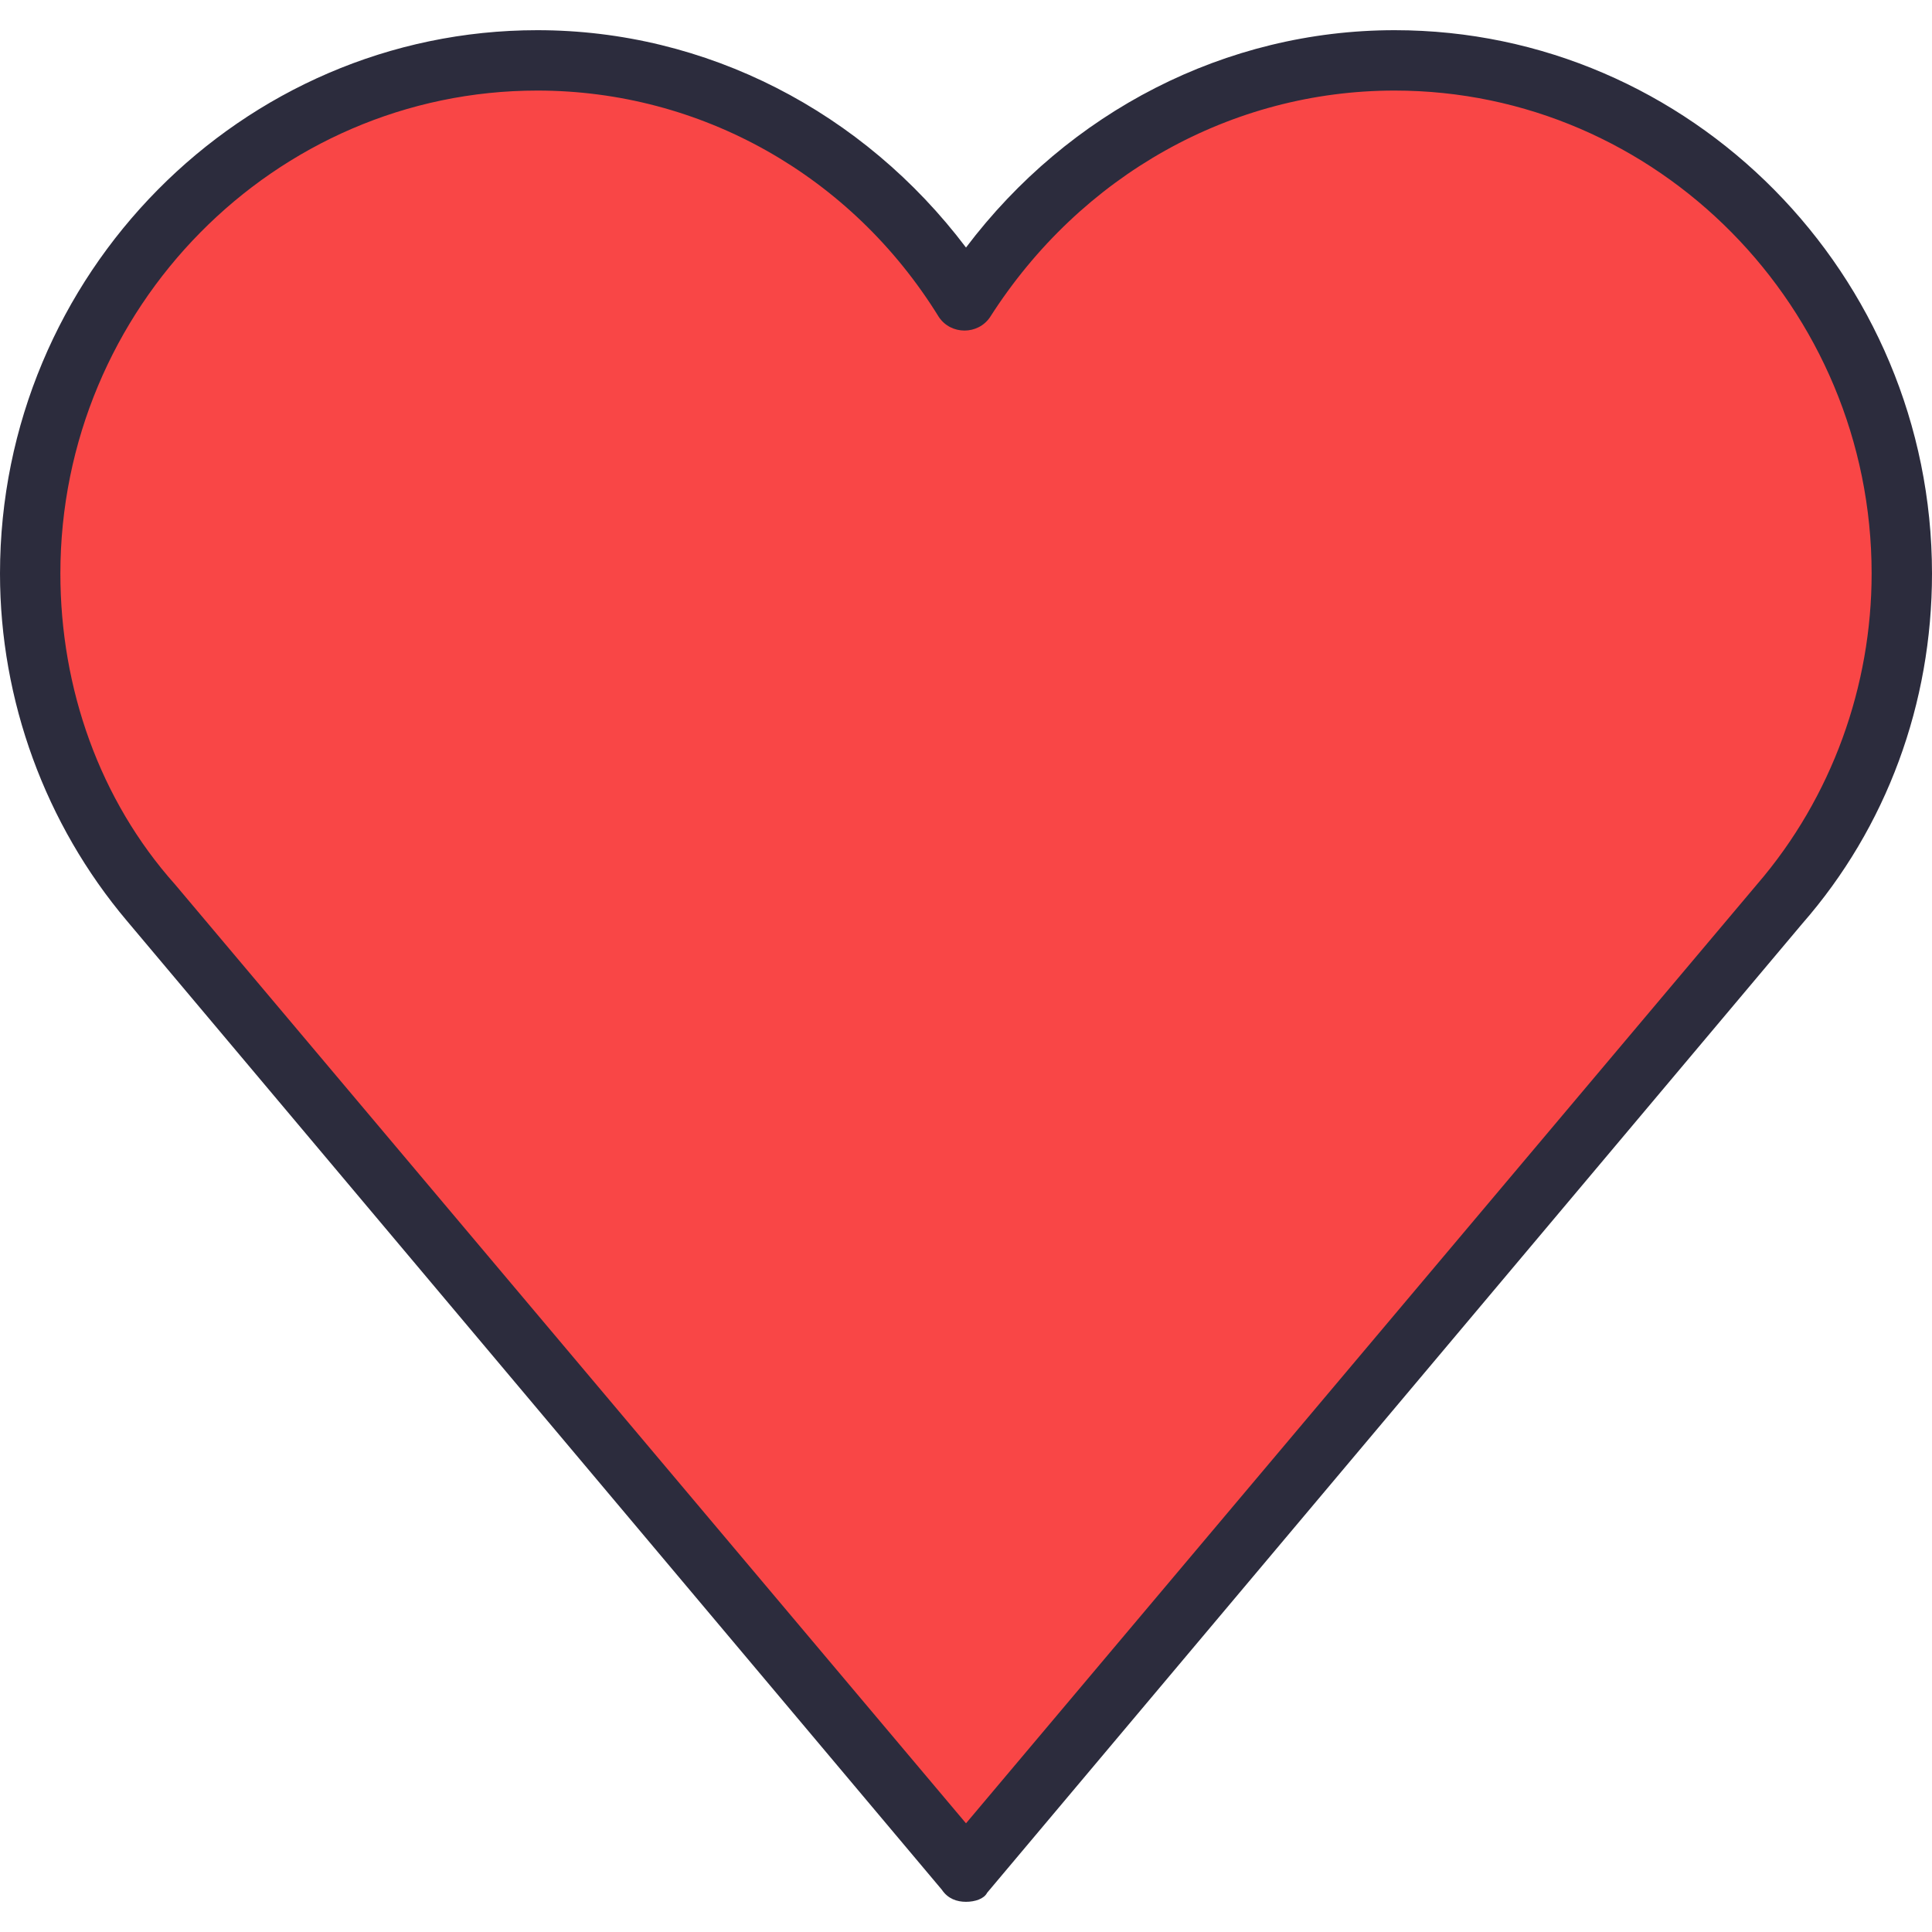 <?xml version="1.0" encoding="utf-8"?>
<!-- Generator: Adobe Illustrator 18.0.0, SVG Export Plug-In . SVG Version: 6.00 Build 0)  -->
<!DOCTYPE svg PUBLIC "-//W3C//DTD SVG 1.1//EN" "http://www.w3.org/Graphics/SVG/1.1/DTD/svg11.dtd">
<svg version="1.1" id="Layer_1" xmlns="http://www.w3.org/2000/svg" xmlns:xlink="http://www.w3.org/1999/xlink" x="0px" y="0px"
	 viewBox="0 0 64 64" enable-background="new 0 0 64 64" xml:space="preserve">
<g>
	<g>
		<path fill="#F94646" d="M59,29.9c2.5-3,4-6.8,4-11c0-9.4-7.5-17-16.8-17C40.2,2,35,5.2,32,9.9C29,5.2,23.8,2,17.8,2
			C8.5,2,1,9.6,1,19c0,4.2,1.5,8,4,11L32,62L59,29.9z"/>
	</g>
	<g>
		<path fill="#2C2C3D" d="M32,63c-0.3,0-0.6-0.1-0.8-0.4l-27-32.1C1.5,27.3,0,23.2,0,19C0,9.1,8,1,17.8,1C23.4,1,28.6,3.7,32,8.2
			C35.4,3.7,40.6,1,46.2,1C56,1,64,9.1,64,19c0,4.3-1.5,8.4-4.3,11.6l-27,32.1C32.6,62.9,32.3,63,32,63z M17.8,3C9.1,3,2,10.2,2,19
			c0,3.8,1.3,7.5,3.8,10.3L32,60.4l26.2-31.1C60.7,26.4,62,22.7,62,19c0-8.8-7.1-16-15.8-16c-5.4,0-10.4,2.8-13.4,7.5
			c-0.4,0.6-1.3,0.6-1.7,0C28.2,5.8,23.2,3,17.8,3z"/>
	</g>
</g>
</svg>
